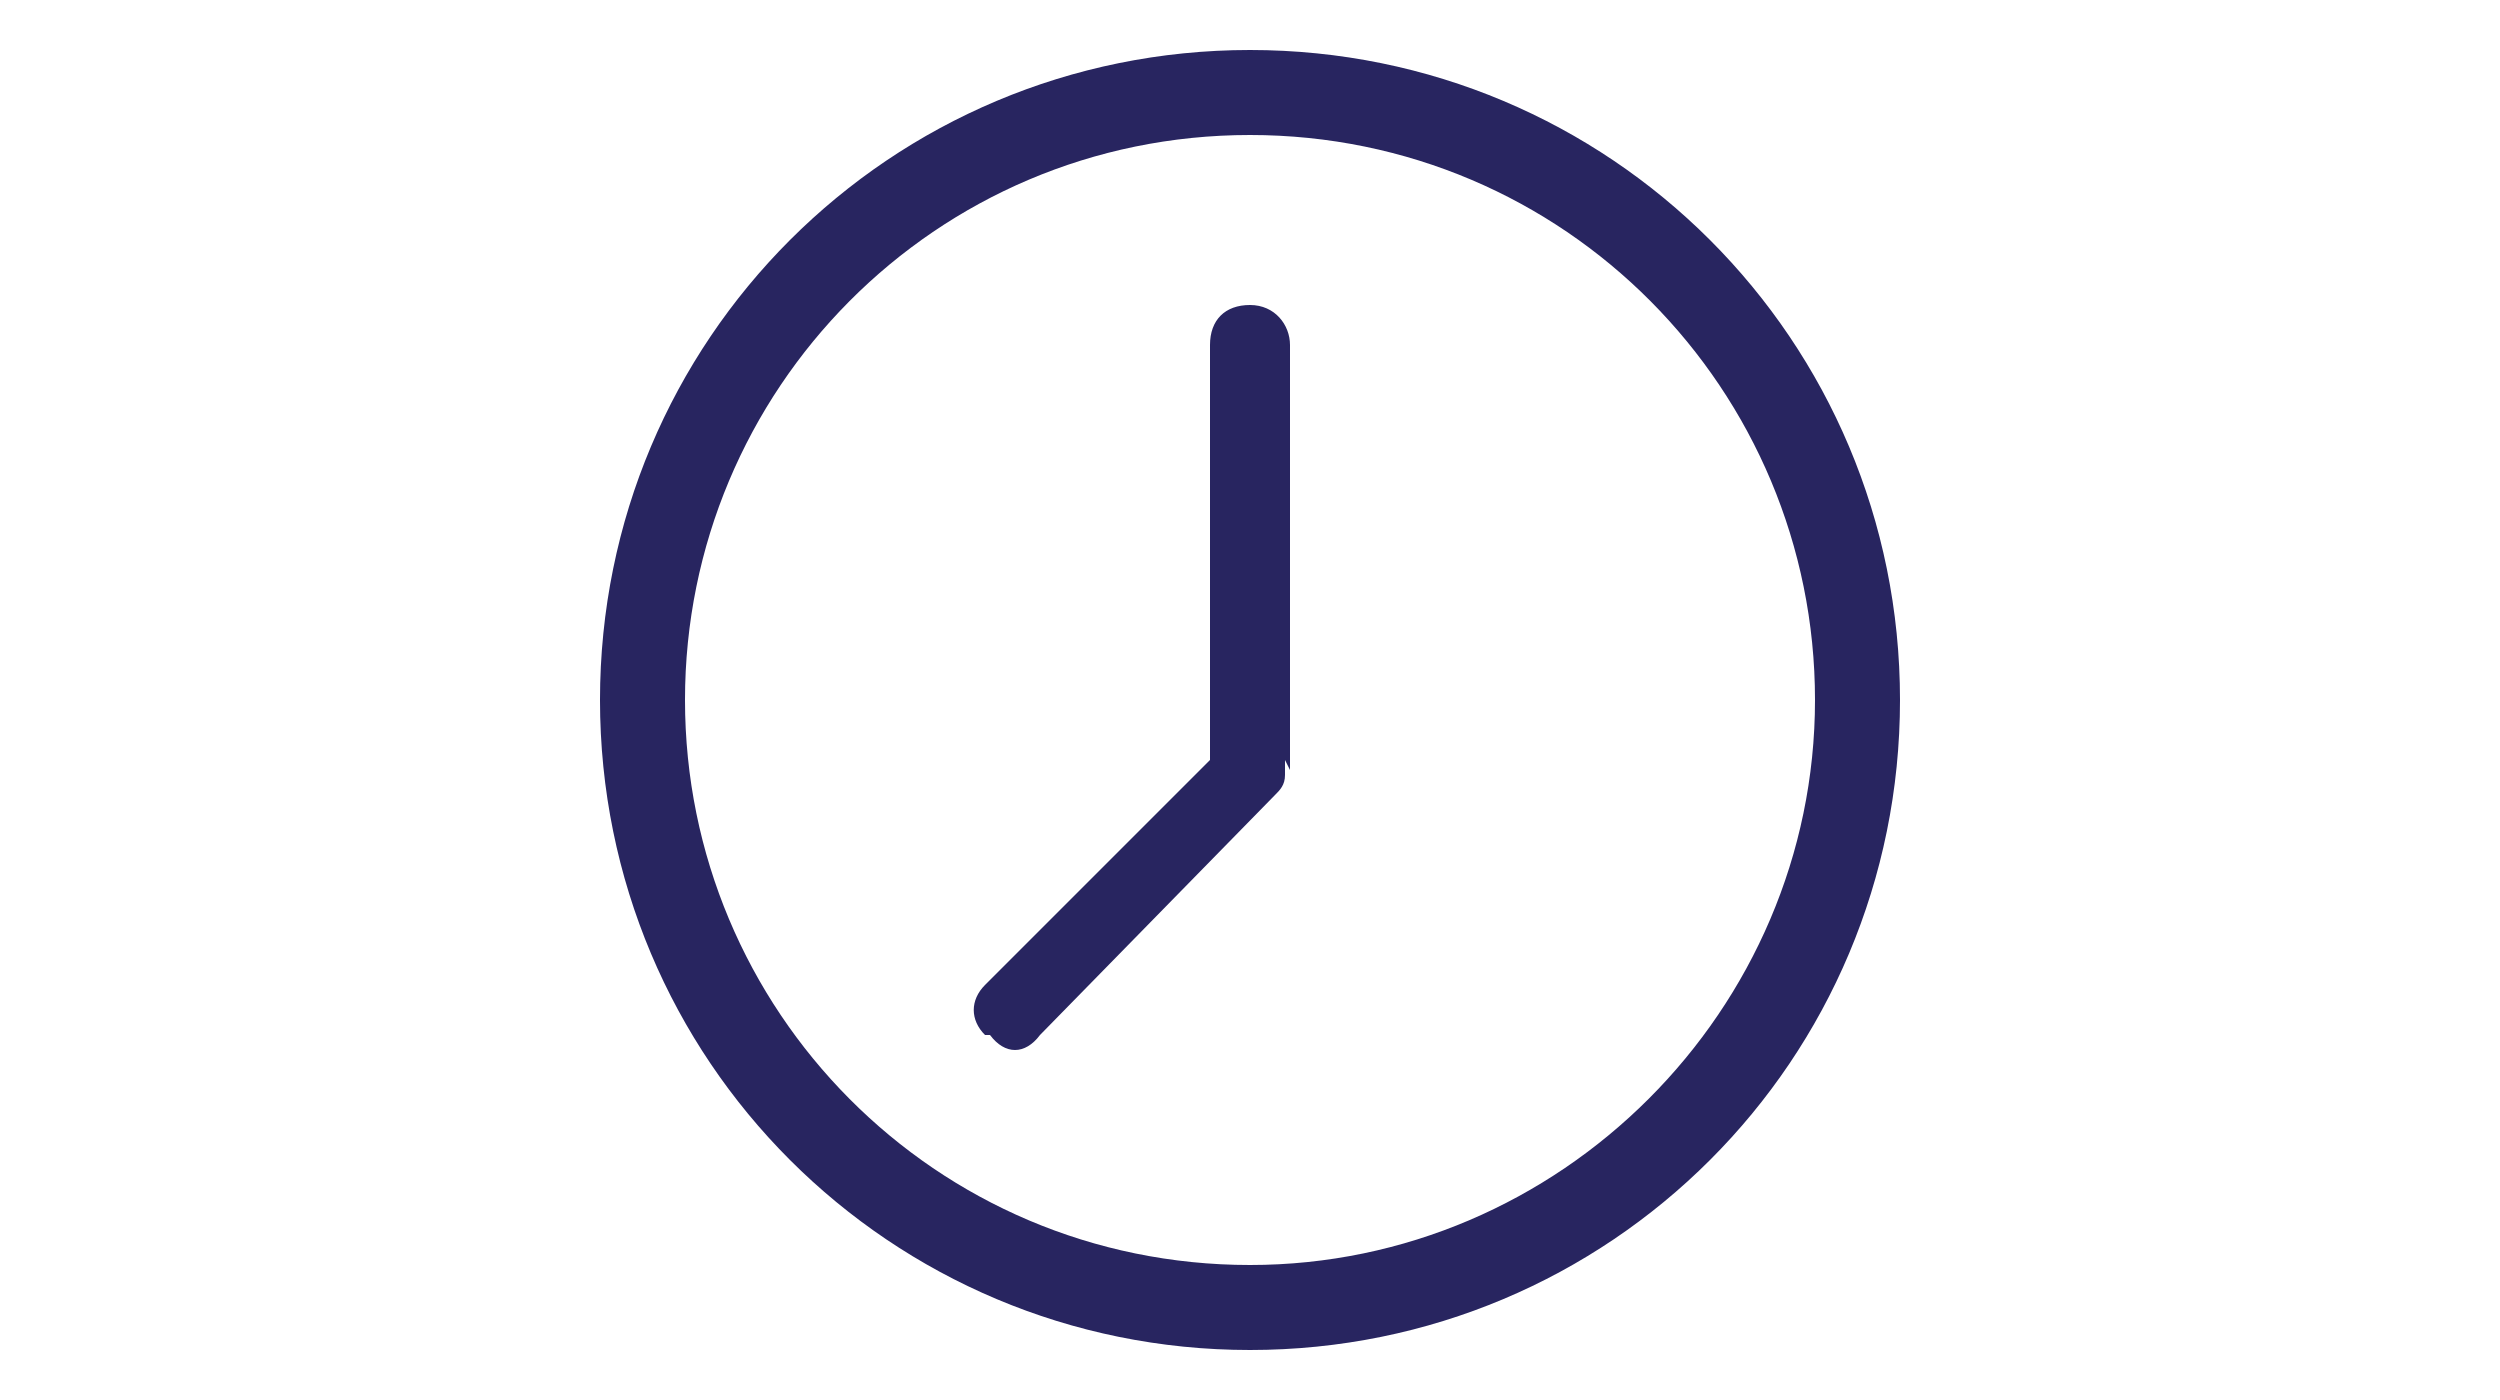<?xml version="1.0" encoding="UTF-8"?>
<svg id="Layer_1" data-name="Layer 1" xmlns="http://www.w3.org/2000/svg" version="1.1" viewBox="0 0 50 28">
  <defs>
    <style>
      .cls-1 {
        fill: #282560;
        stroke-width: 0px;
      }
    </style>
  </defs>
  <path class="cls-1" d="M25,1c-7.2,0-13,5.8-13,13s5.8,13,13,13,13-5.8,13-13S32.2,1,25,1ZM25,25.3c-6.3,0-11.3-5.1-11.3-11.3S18.7,2.7,25,2.7s11.3,5.1,11.3,11.3-5.1,11.3-11.3,11.3Z"/>
  <path class="cls-1" d="M25.8,15.4h0V6.9c0-.4-.3-.8-.8-.8s-.8.3-.8.8v8.3l-4.5,4.5c-.3.3-.3.7,0,1h.1c.3.4.7.4,1,0l4.7-4.8c.1-.1.2-.2.2-.4,0,0,0-.1,0-.3Z"/>
</svg>